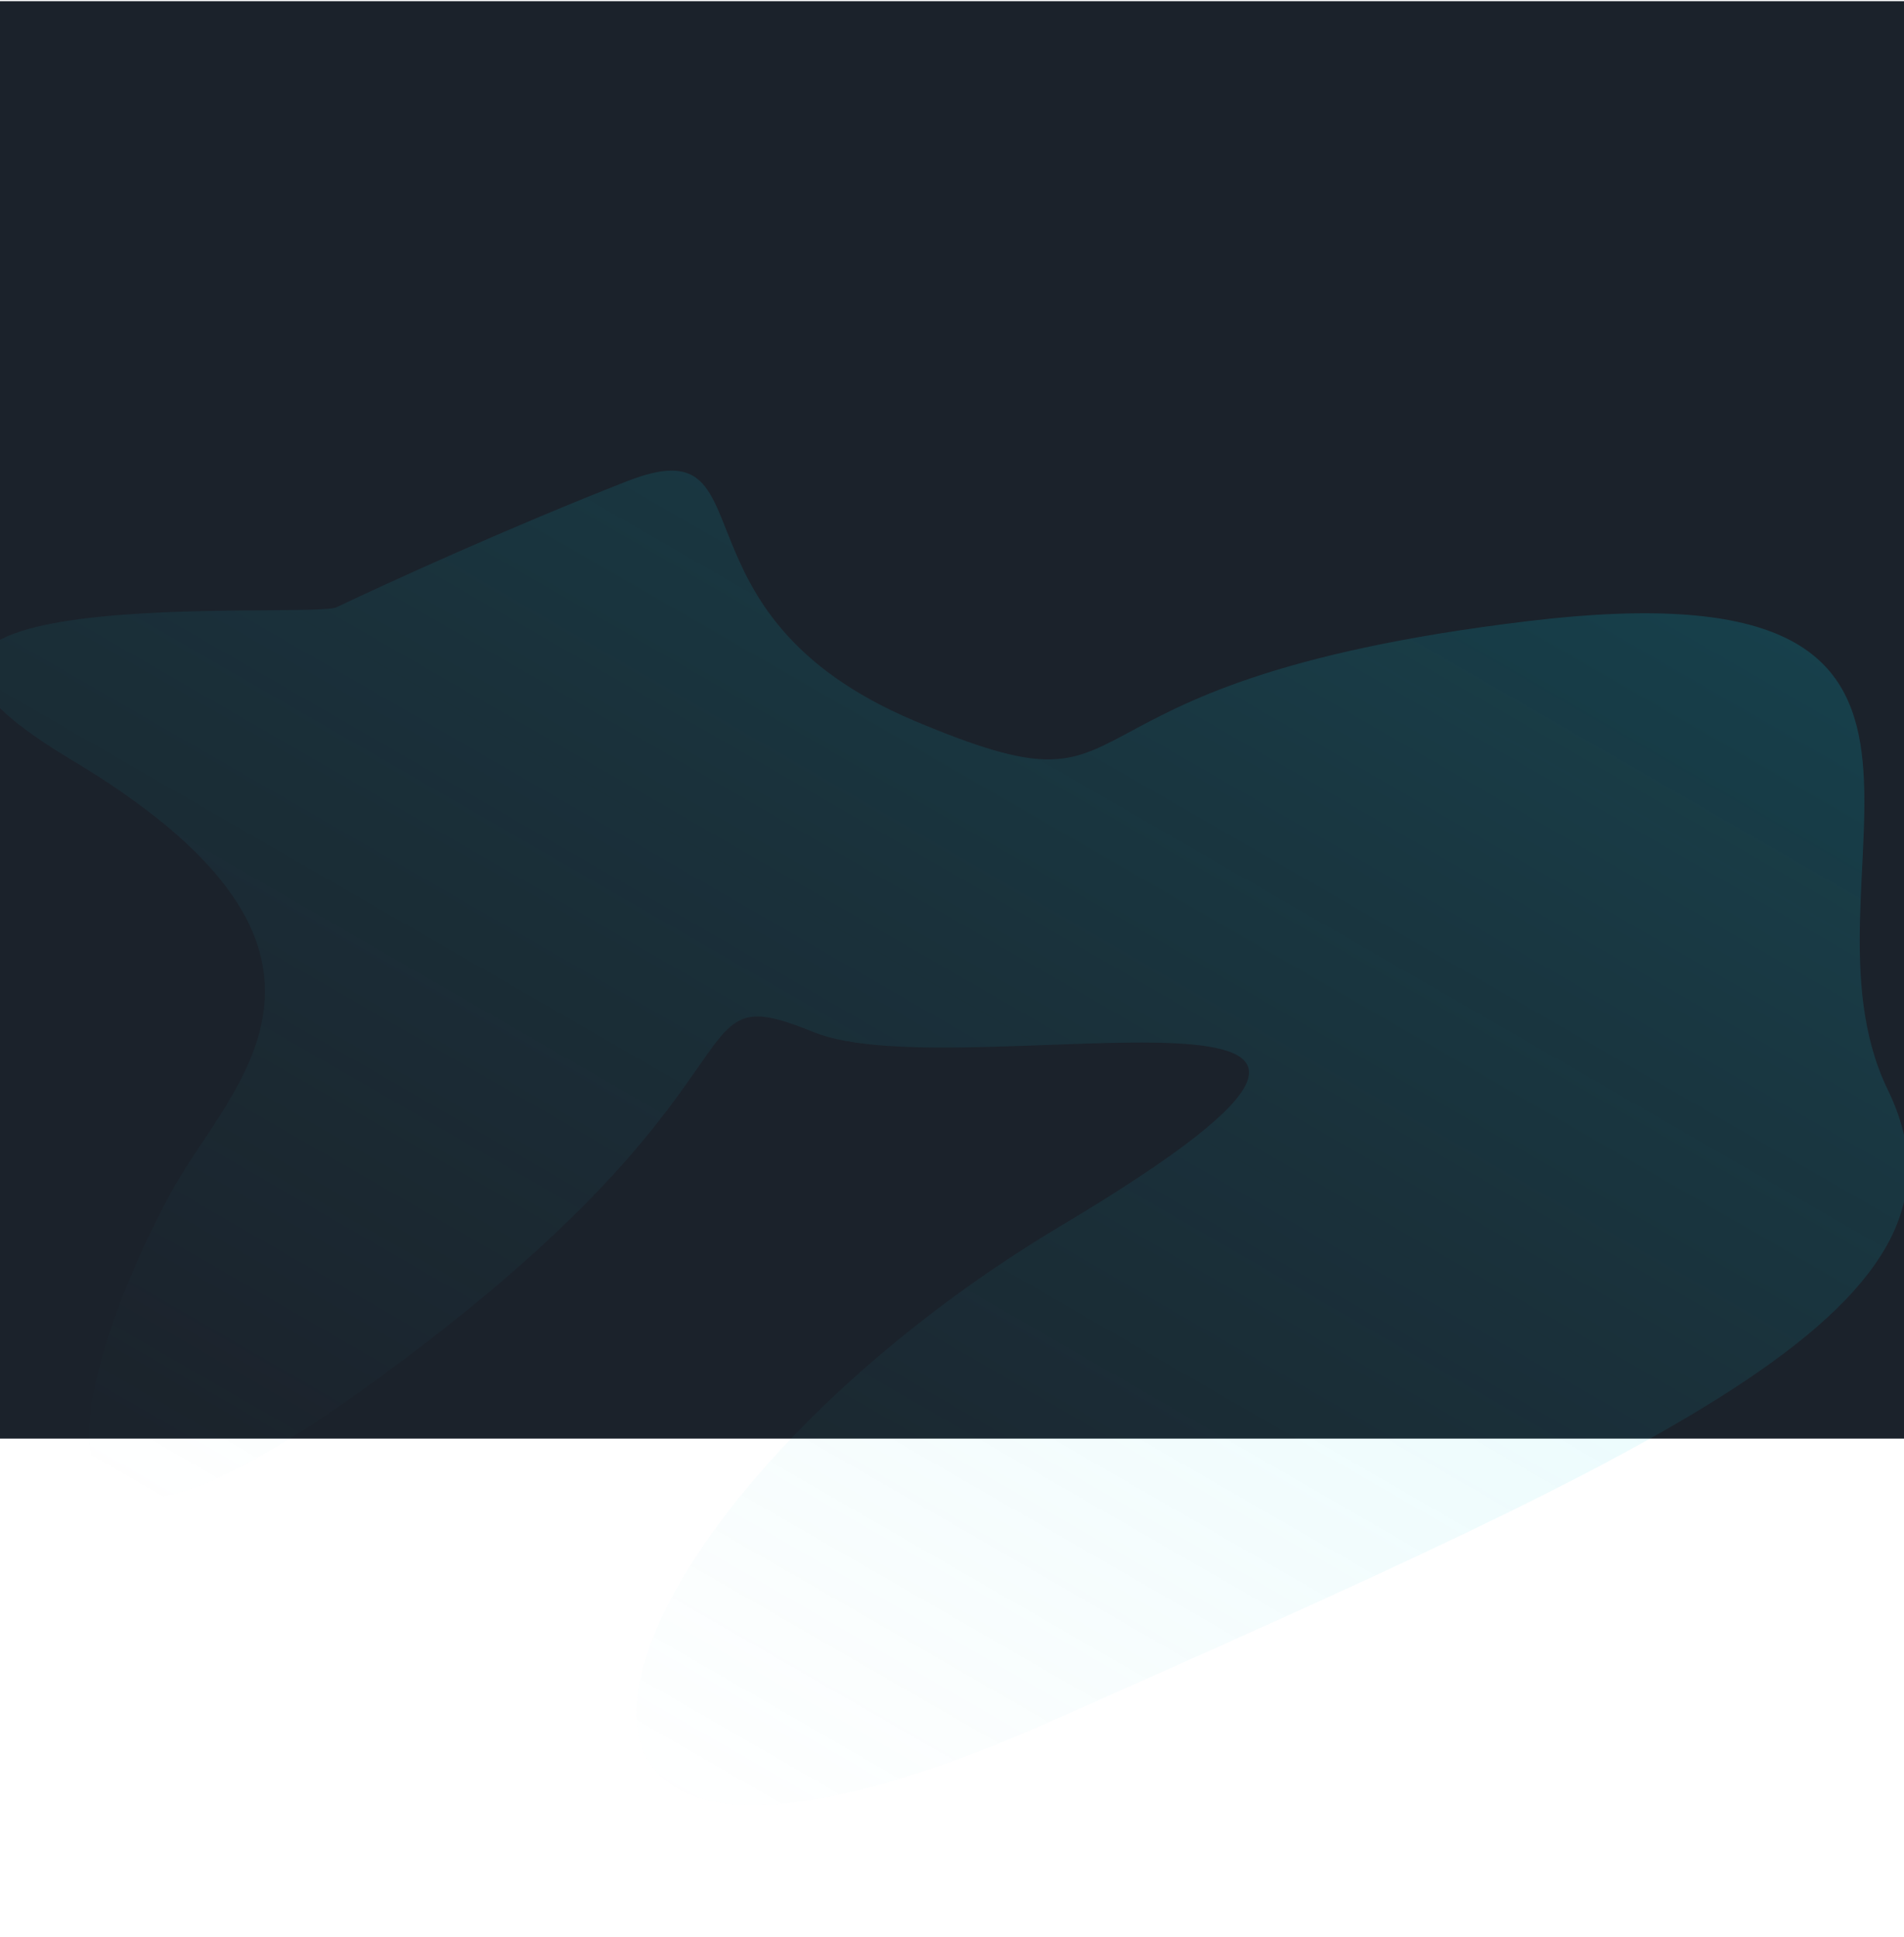<svg xmlns="http://www.w3.org/2000/svg" width="1440" height="1465" viewBox="0 0 1440 1465" fill="none"><rect width="1440" height="1087" transform="translate(0 0.889)" fill="#1B222B"></rect><g opacity="0.15" filter="url(#filter0_f_209_638)"><path d="M53.655 574.364C-180.077 434.698 239.741 469.063 254.997 458.987C291.142 441.735 385.61 398.561 474.317 363.889C585.201 320.548 498.326 463.637 691.668 545.111C885.01 626.586 768.011 516.245 1156.01 469.653C1544.02 423.061 1349.25 662.843 1427.8 824.23C1506.34 985.618 1275.34 1088.29 796.058 1301.16C316.772 1514.03 438.49 1144.21 802.992 926.589C1167.49 708.968 726.361 825.697 615.425 780.531C504.489 735.365 598.457 818.094 275.445 1050.08C-47.567 1282.06 89.734 966.459 136.484 889.441C183.234 812.423 287.387 714.03 53.655 574.364Z" fill="url(#paint0_linear_209_638)"></path></g><defs><filter id="filter0_f_209_638" x="-116.991" y="255.889" width="1659.87" height="1209.1" filterUnits="userSpaceOnUse" color-interpolation-filters="sRGB"><feGaussianBlur stdDeviation="50"></feGaussianBlur></filter><linearGradient id="paint0_linear_209_638" x1="970" y1="262.354" x2="373.75" y2="1295.09" gradientUnits="userSpaceOnUse"><stop stop-color="#00E9FF"></stop><stop offset="1" stop-color="#25BCCA" stop-opacity="0"></stop></linearGradient></defs></svg>
